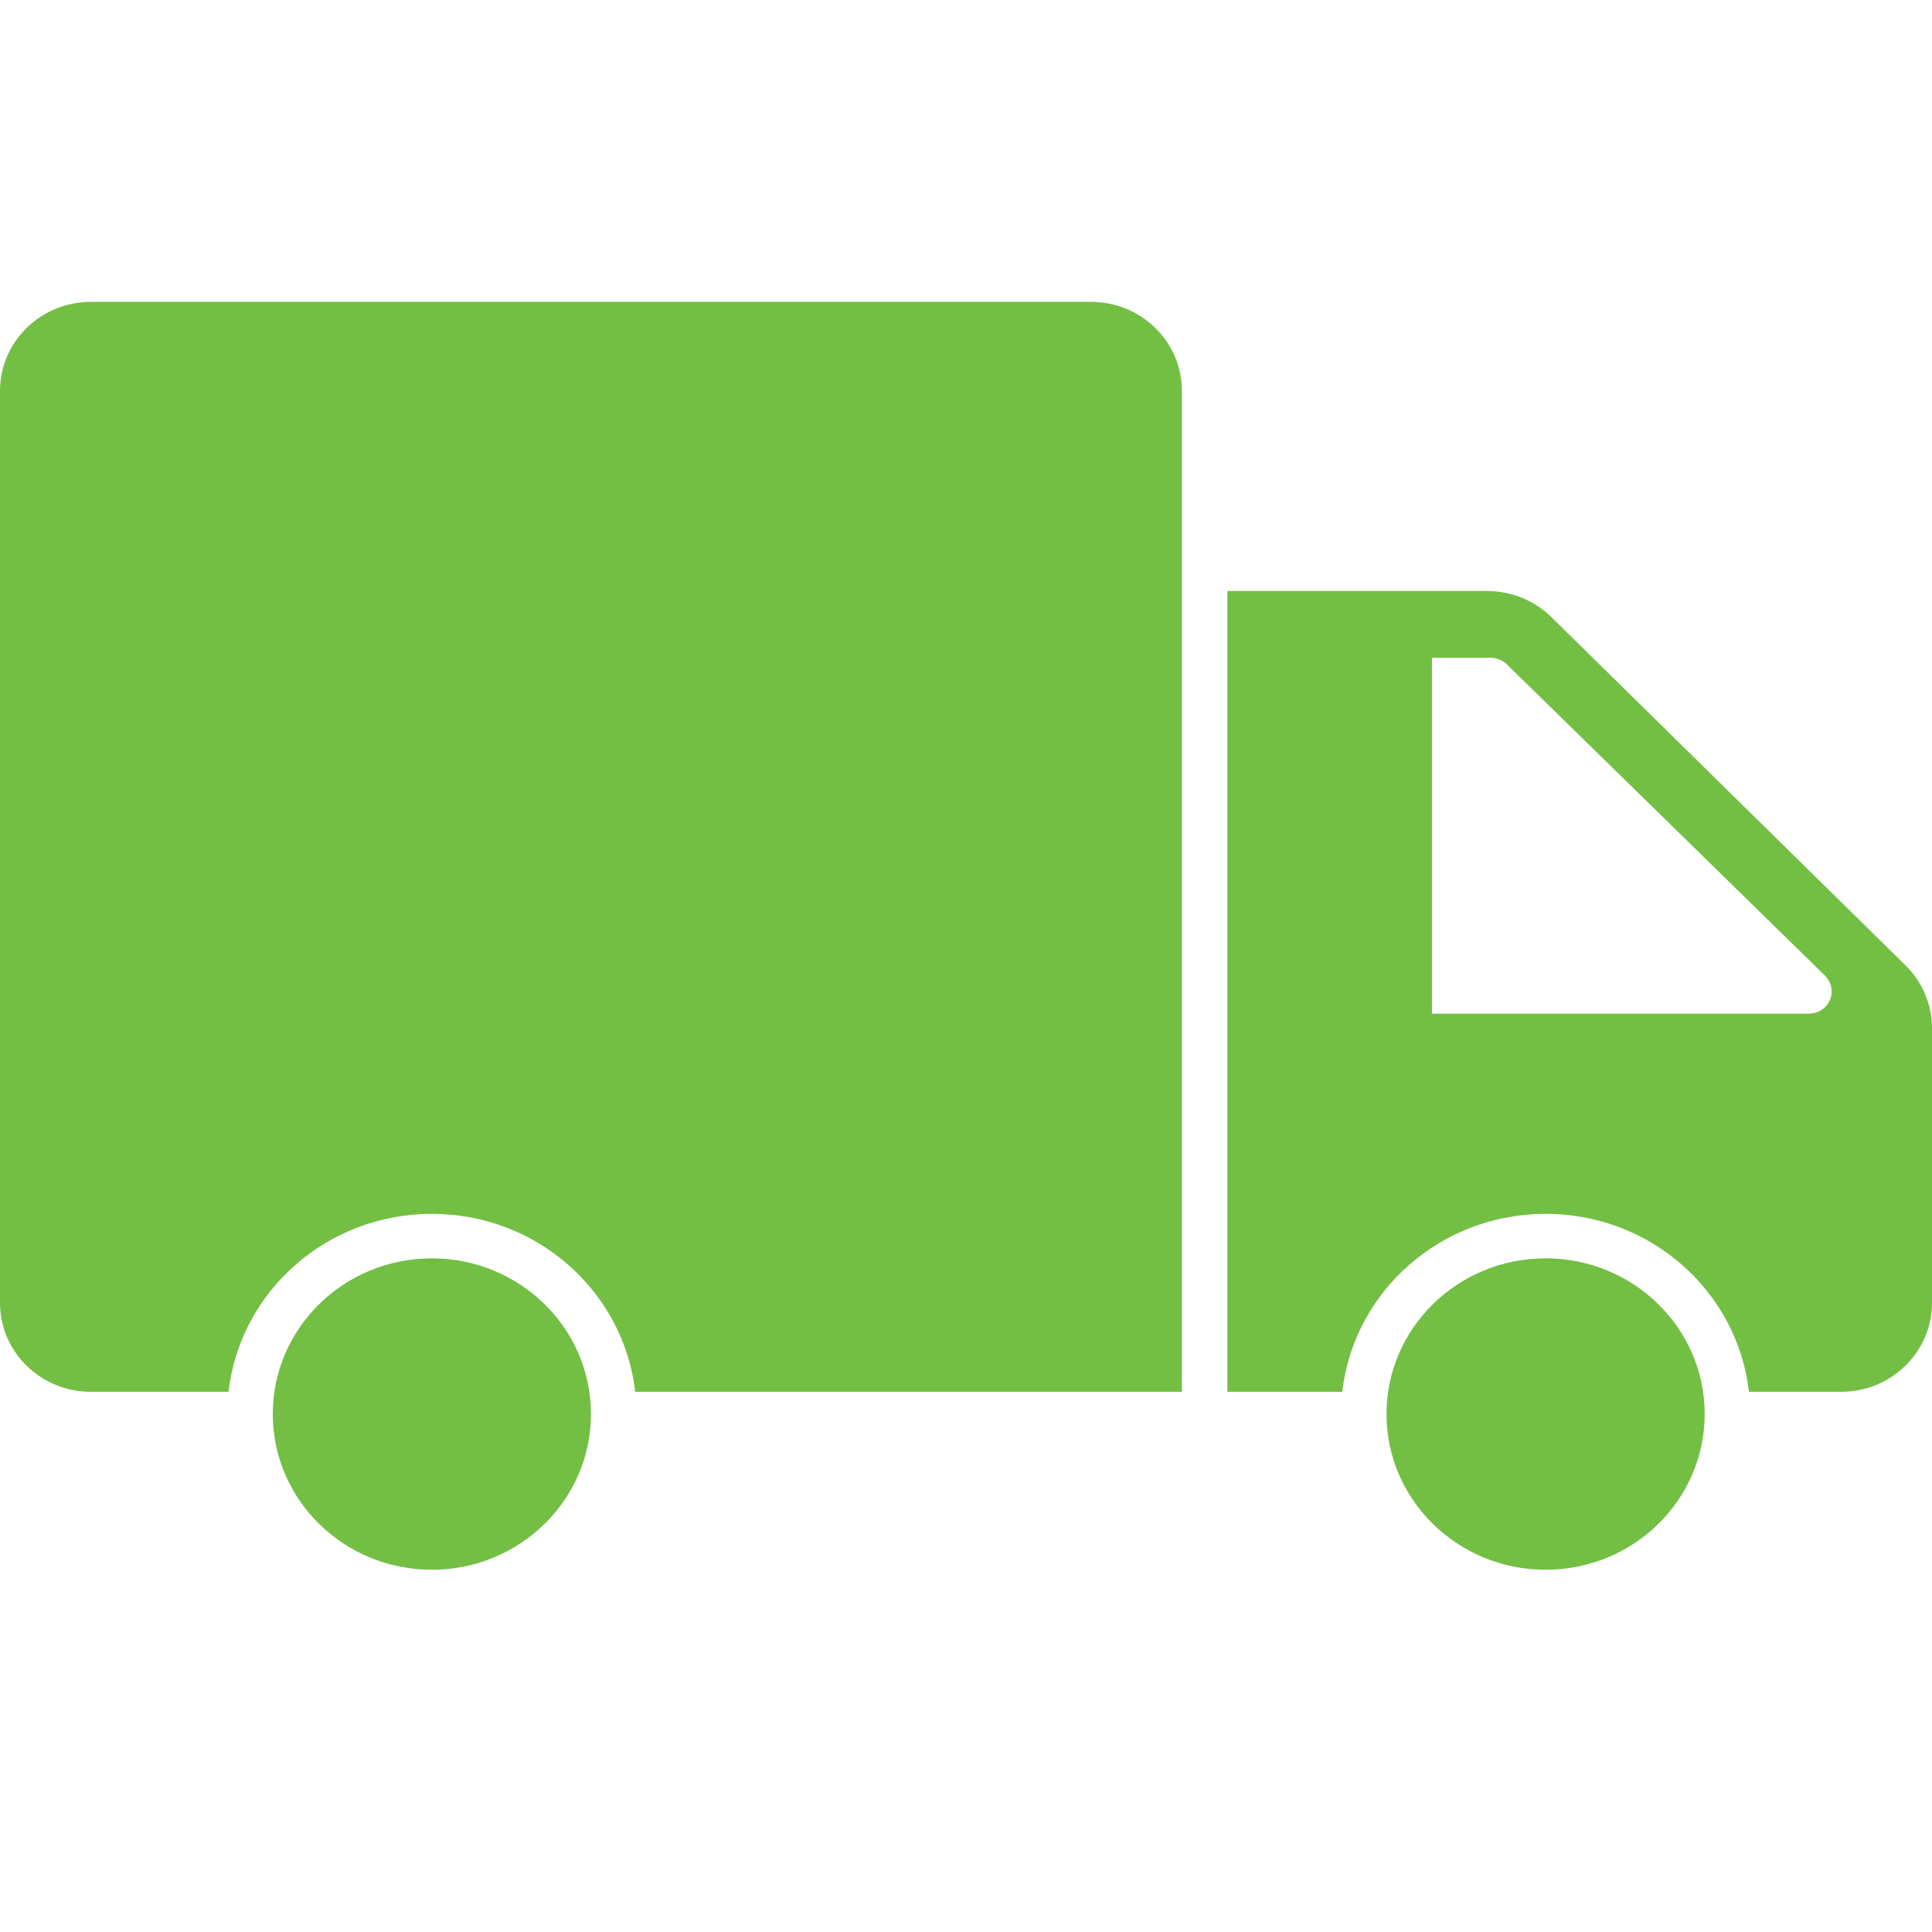 <svg width="32" height="32" viewBox="0 0 32 32" fill="none" xmlns="http://www.w3.org/2000/svg">
<path fill-rule="evenodd" clip-rule="evenodd" d="M25.6 20.842C27.055 20.842 28.235 21.997 28.235 23.421C28.235 24.845 27.055 26 25.6 26C24.145 26 22.965 24.845 22.965 23.421C22.965 21.997 24.145 20.842 25.6 20.842ZM7.153 20.842C8.608 20.842 9.788 21.997 9.788 23.421C9.788 24.845 8.608 26 7.153 26C5.697 26 4.518 24.845 4.518 23.421C4.518 21.997 5.698 20.842 7.153 20.842ZM18.071 5C18.902 5 19.576 5.66 19.576 6.474V23.053L10.521 23.053C10.333 21.395 8.897 20.105 7.153 20.105C5.409 20.105 3.973 21.395 3.785 23.053L1.506 23.053C0.674 23.053 0 22.393 0 21.579V6.474C0 5.66 0.674 5 1.506 5H18.071ZM24.632 9.789C24.83 9.789 25.027 9.828 25.21 9.902C25.393 9.977 25.559 10.086 25.699 10.224L31.562 15.99C31.842 16.266 32 16.64 32 17.029V21.579C32 22.393 31.326 23.053 30.494 23.053L28.968 23.053C28.78 21.395 27.344 20.105 25.6 20.105C23.856 20.105 22.42 21.395 22.232 23.053L20.329 23.053V9.789H24.632ZM24.691 10.895H23.718V16.789H29.962C30.032 16.789 30.101 16.77 30.161 16.734C30.221 16.697 30.269 16.645 30.3 16.583C30.331 16.521 30.343 16.452 30.336 16.383C30.329 16.315 30.302 16.25 30.259 16.195L30.228 16.16L24.957 11.003C24.887 10.934 24.791 10.895 24.691 10.895Z" fill="#72BF44"/>
</svg>
